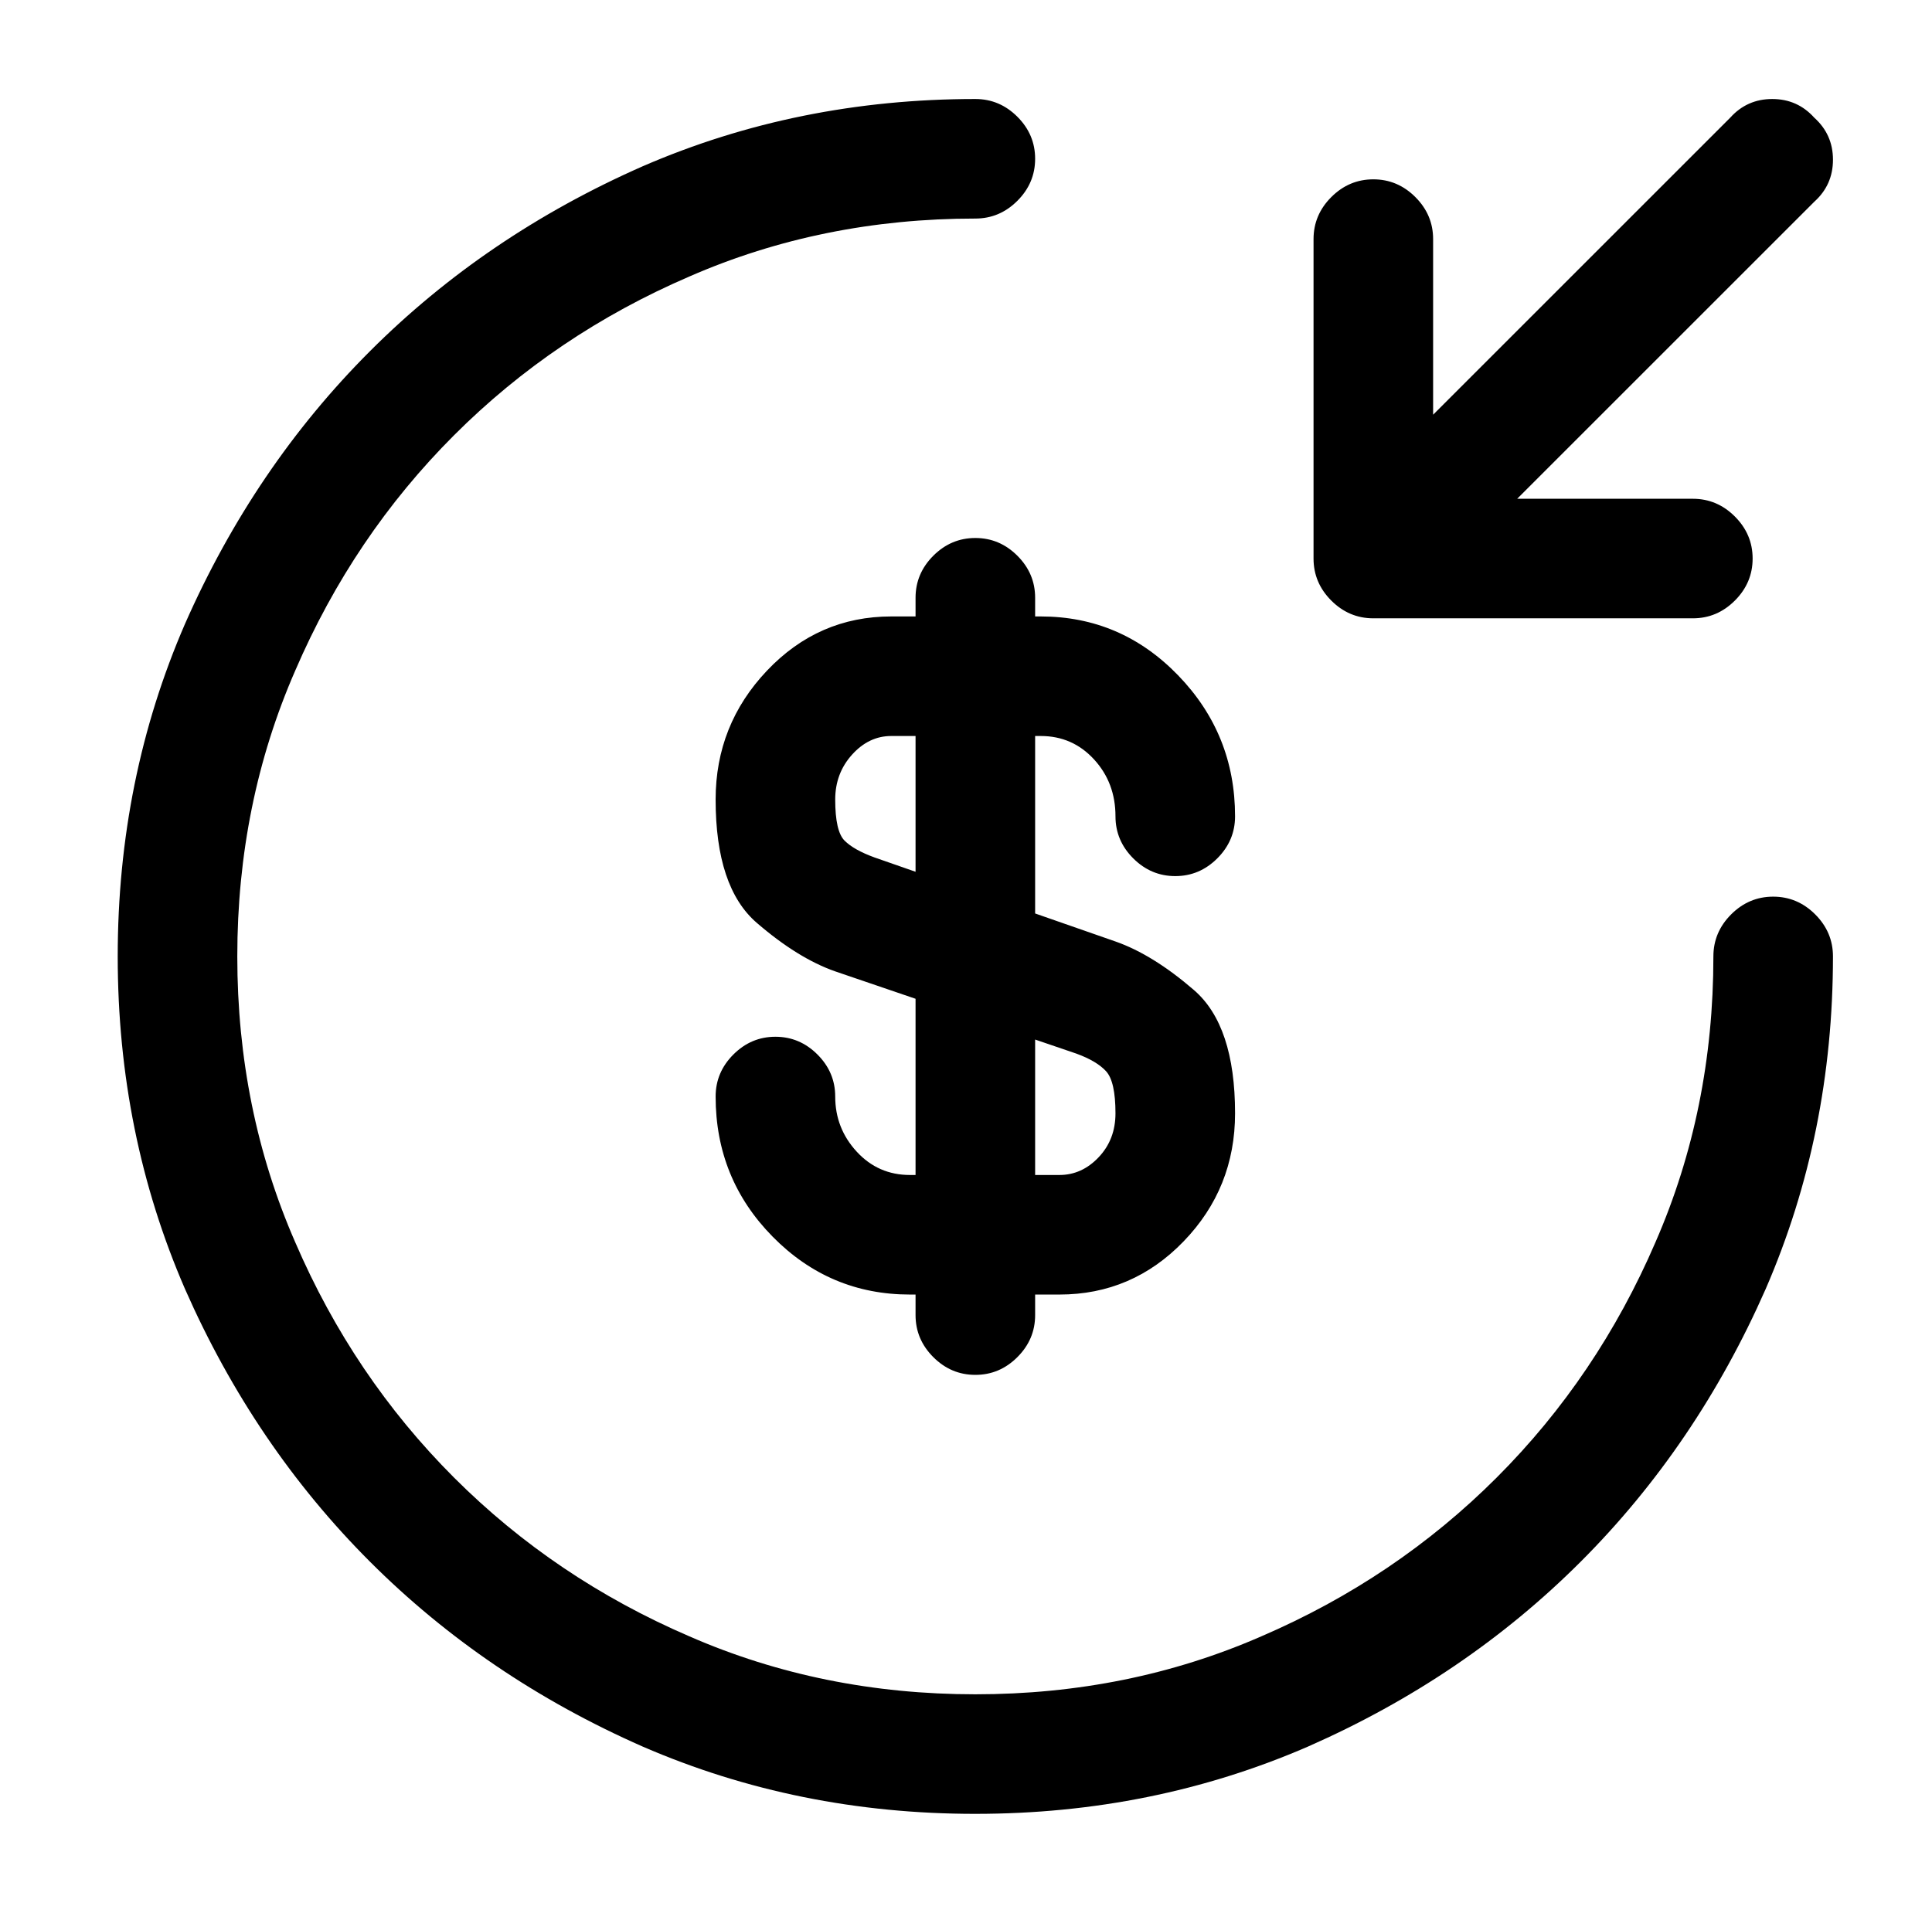 <?xml version="1.0" standalone="no"?>
<!DOCTYPE svg PUBLIC "-//W3C//DTD SVG 1.1//EN" "http://www.w3.org/Graphics/SVG/1.1/DTD/svg11.dtd" >
<svg xmlns="http://www.w3.org/2000/svg" xmlns:xlink="http://www.w3.org/1999/xlink" version="1.1" viewBox="-10 0 1034 1024">
   <path fill="currentColor"
d="M557 693h-80q-43 0 -73.5 -31t-30.5 -75q0 -13 9.5 -22.5t22.5 -9.5t22.5 9.5t9.5 22.5q0 17 11.5 29.5t28.5 12.5h80q12 0 21 -9.5t9 -23.5q0 -17 -5 -22.5t-16 -9.5l-129 -44q-20 -7 -42 -26t-22 -66q0 -40 27.5 -69t66.5 -29h80q43 0 73.5 31.5t30.5 75.5
q0 13 -9.5 22.5t-22.5 9.5t-22.5 -9.5t-9.5 -22.5q0 -18 -11.5 -30.5t-28.5 -12.5h-80q-12 0 -21 10t-9 24q0 17 5 22t16 9l129 45q20 7 42 26t22 66q0 40 -27.5 68.5t-66.5 28.5v0zM512 736q-13 0 -22.5 -9.5t-9.5 -22.5v-384q0 -13 9.5 -22.5t22.5 -9.5t22.5 9.5t9.5 22.5
v384q0 13 -9.5 22.5t-22.5 9.5zM512 971q-95 0 -178 -36q-84 -37 -146 -99t-99 -146q-36 -83 -36 -178t36 -178q37 -84 99 -146t146 -99q83 -36 178 -36q13 0 22.5 9.5t9.5 22.5t-9.5 22.5t-22.5 9.5q-82 0 -153 31q-72 31 -126 85t-85 126q-31 71 -31 153t31 153
q31 72 85 126t126 85q71 31 153 31t153 -31q72 -31 126 -85t85 -126q31 -71 31 -153q0 -13 9.5 -22.5t22.5 -9.5t22.5 9.5t9.5 22.5q0 95 -36 178q-37 84 -99 146t-146 99q-83 36 -178 36v0zM896 331h-171q-13 0 -22.5 -9.5t-9.5 -22.5v-171q0 -13 9.5 -22.5t22.5 -9.5
t22.5 9.5t9.5 22.5v139h139q13 0 22.5 9.5t9.5 22.5t-9.5 22.5t-22.5 9.5zM725 331q-6 0 -12 -2.5t-10 -7.5q-10 -9 -10 -22.5t10 -22.5l213 -213q9 -10 22.5 -10t22.5 10q10 9 10 22.5t-10 22.5l-213 213q-5 5 -11 7.5t-12 2.5v0z" />
</svg>
